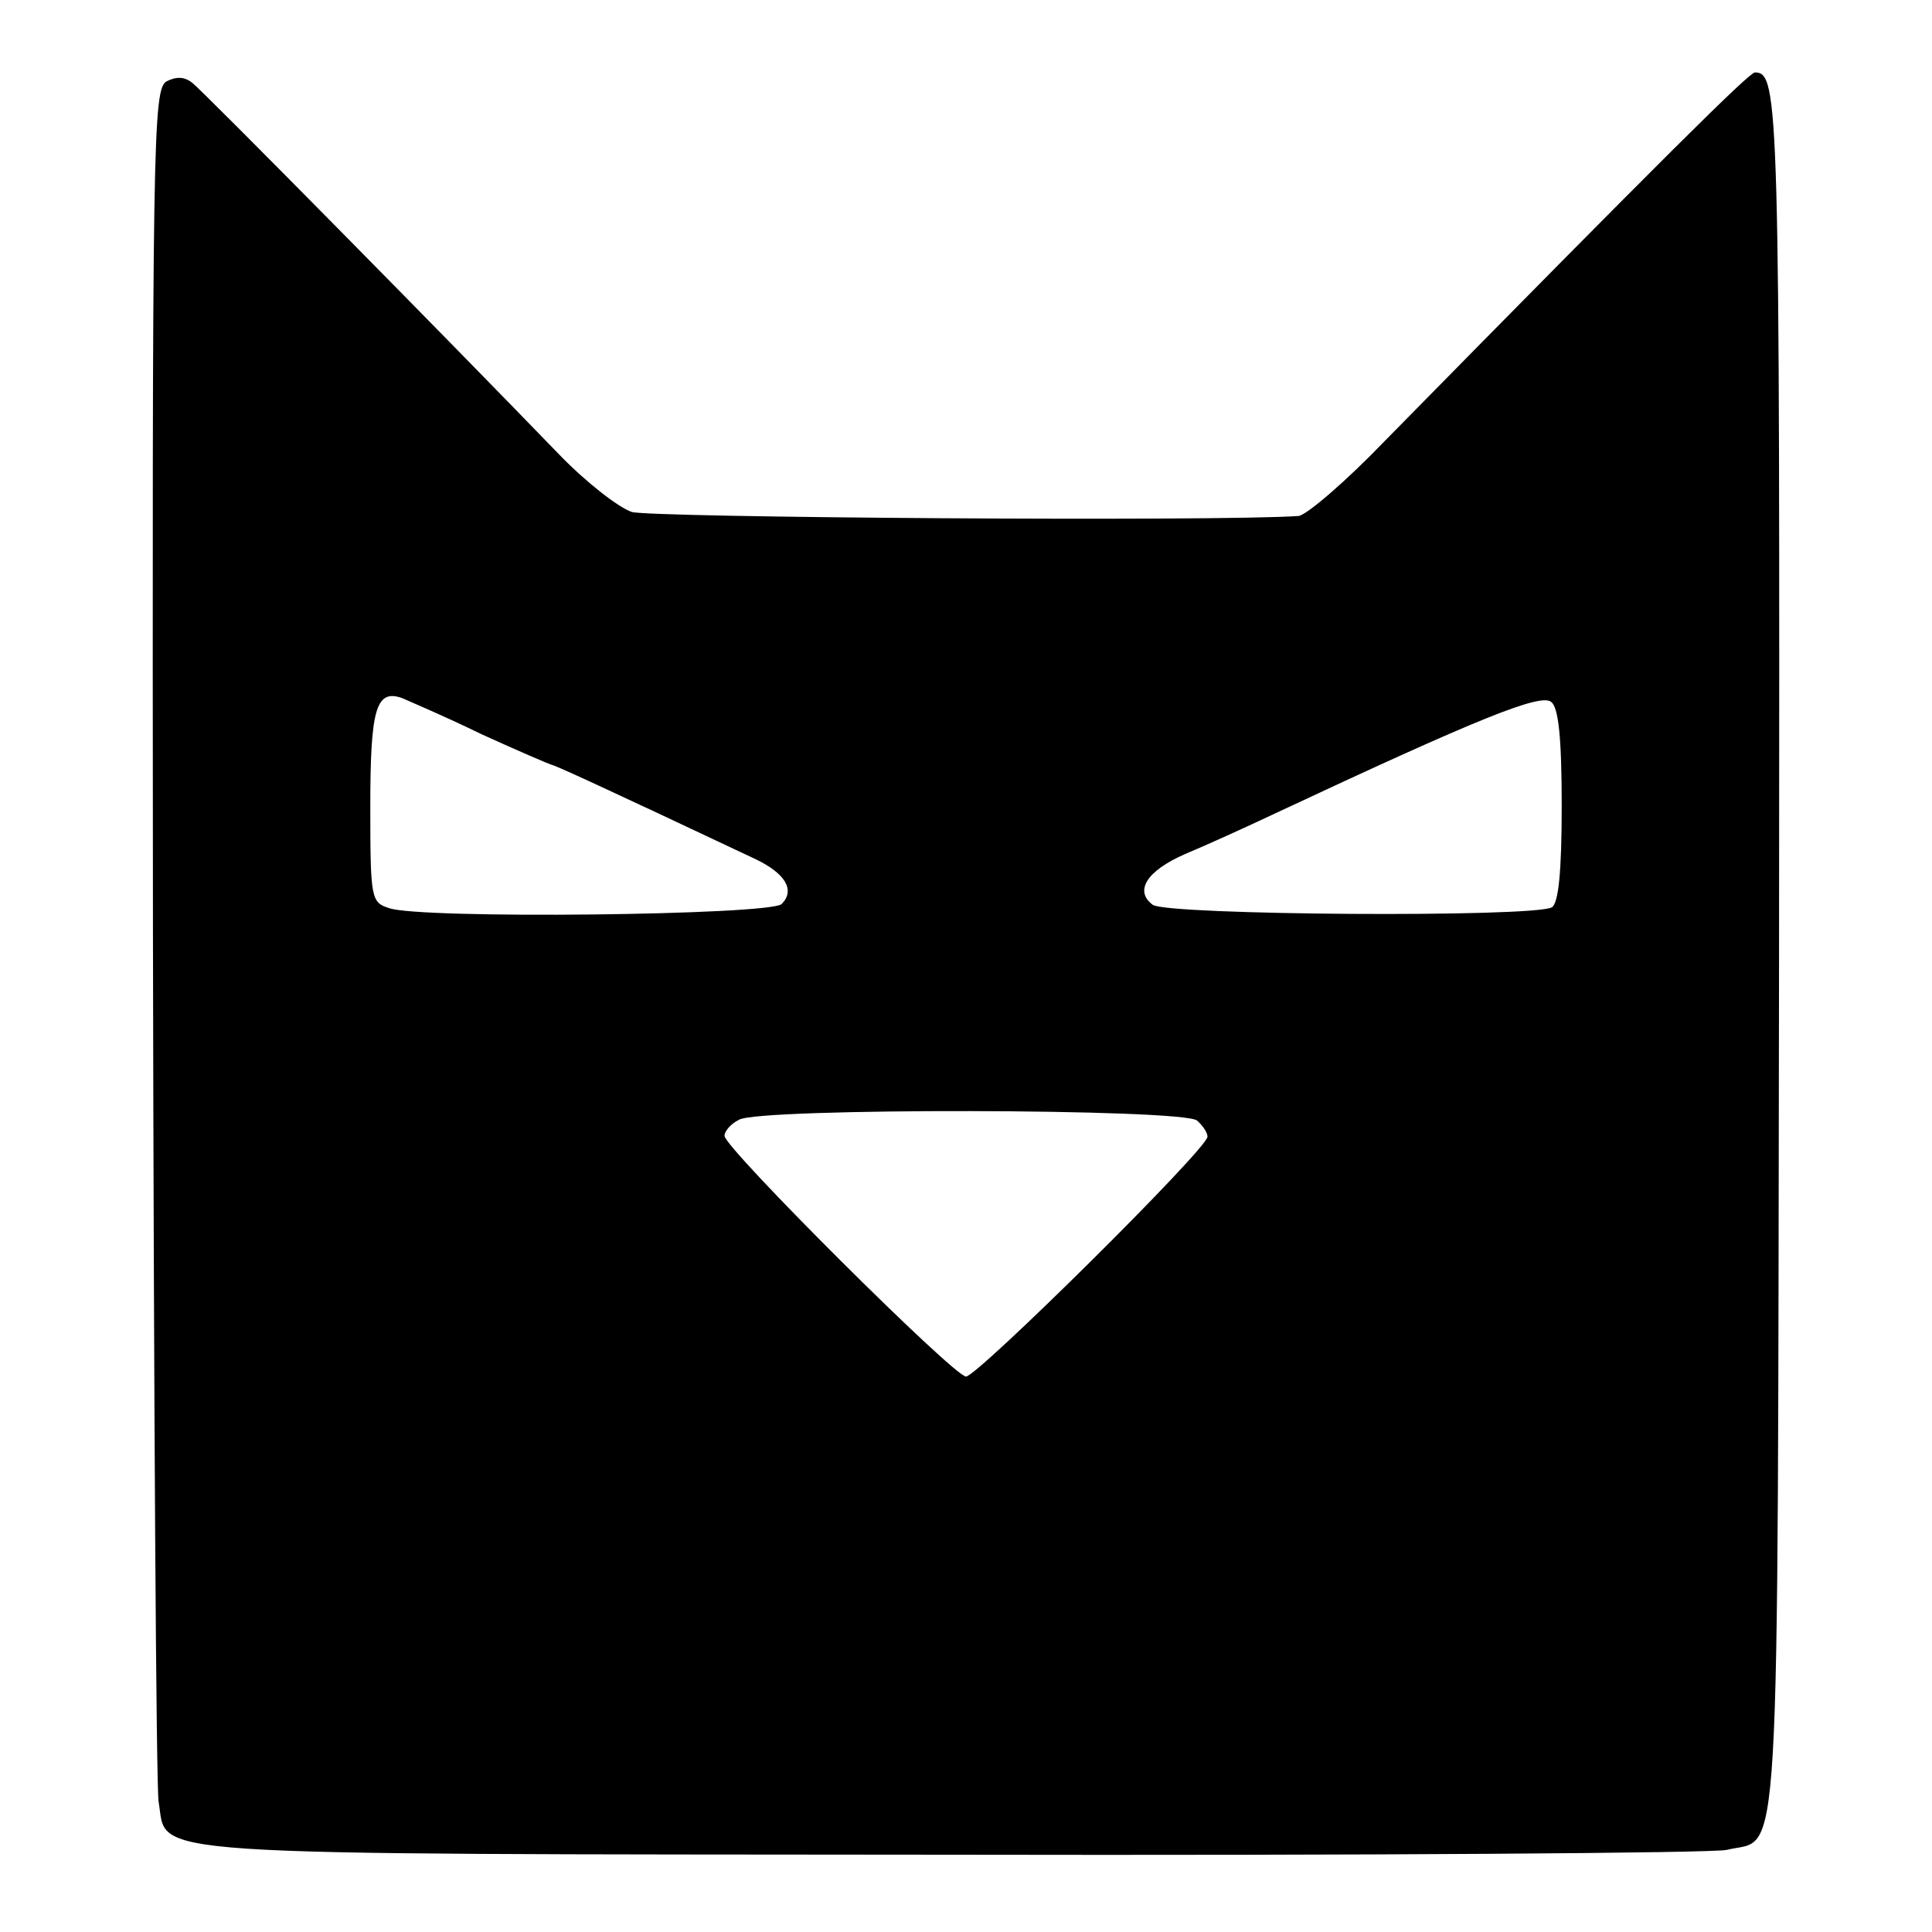 <?xml version="1.0" standalone="no"?>
<!DOCTYPE svg PUBLIC "-//W3C//DTD SVG 20010904//EN"
 "http://www.w3.org/TR/2001/REC-SVG-20010904/DTD/svg10.dtd">
<svg version="1.0" xmlns="http://www.w3.org/2000/svg"
 width="240pt" height="240pt" viewBox="0 0 240 240"
 preserveAspectRatio="xMidYMid meet">
<g transform="translate(0,240) scale(0.1,-0.1)"
fill="#000000" stroke="none">
<path d="M207 2299 c-17 -10 -18 -65 -17 -1057 1 -576 4 -1062 7 -1080 12 -69
-48 -65 986 -66 513 -1 946 2 962 6 68 17 63 -66 65 1114 1 1060 0 1094 -30
1094 -7 0 -112 -104 -459 -457 -49 -51 -98 -93 -108 -94 -104 -7 -805 -2 -828
5 -16 5 -57 37 -89 70 -146 151 -443 452 -457 463 -10 8 -20 8 -32 2z m391
-811 c46 -21 86 -38 87 -38 3 0 56 -24 253 -117 38 -18 50 -39 33 -56 -14 -14
-451 -19 -488 -5 -22 7 -23 12 -23 126 0 121 7 146 39 135 9 -4 54 -23 99 -45z
m1342 -89 c0 -83 -4 -120 -12 -126 -21 -13 -478 -10 -496 3 -23 17 -8 42 40
63 24 10 75 33 113 51 252 118 329 149 342 138 9 -7 13 -44 13 -129z m-453
-391 c7 -6 13 -15 13 -20 0 -15 -286 -298 -300 -298 -15 0 -300 284 -300 299
0 6 8 15 18 20 24 15 552 14 569 -1z"/>
</g>
</svg>
